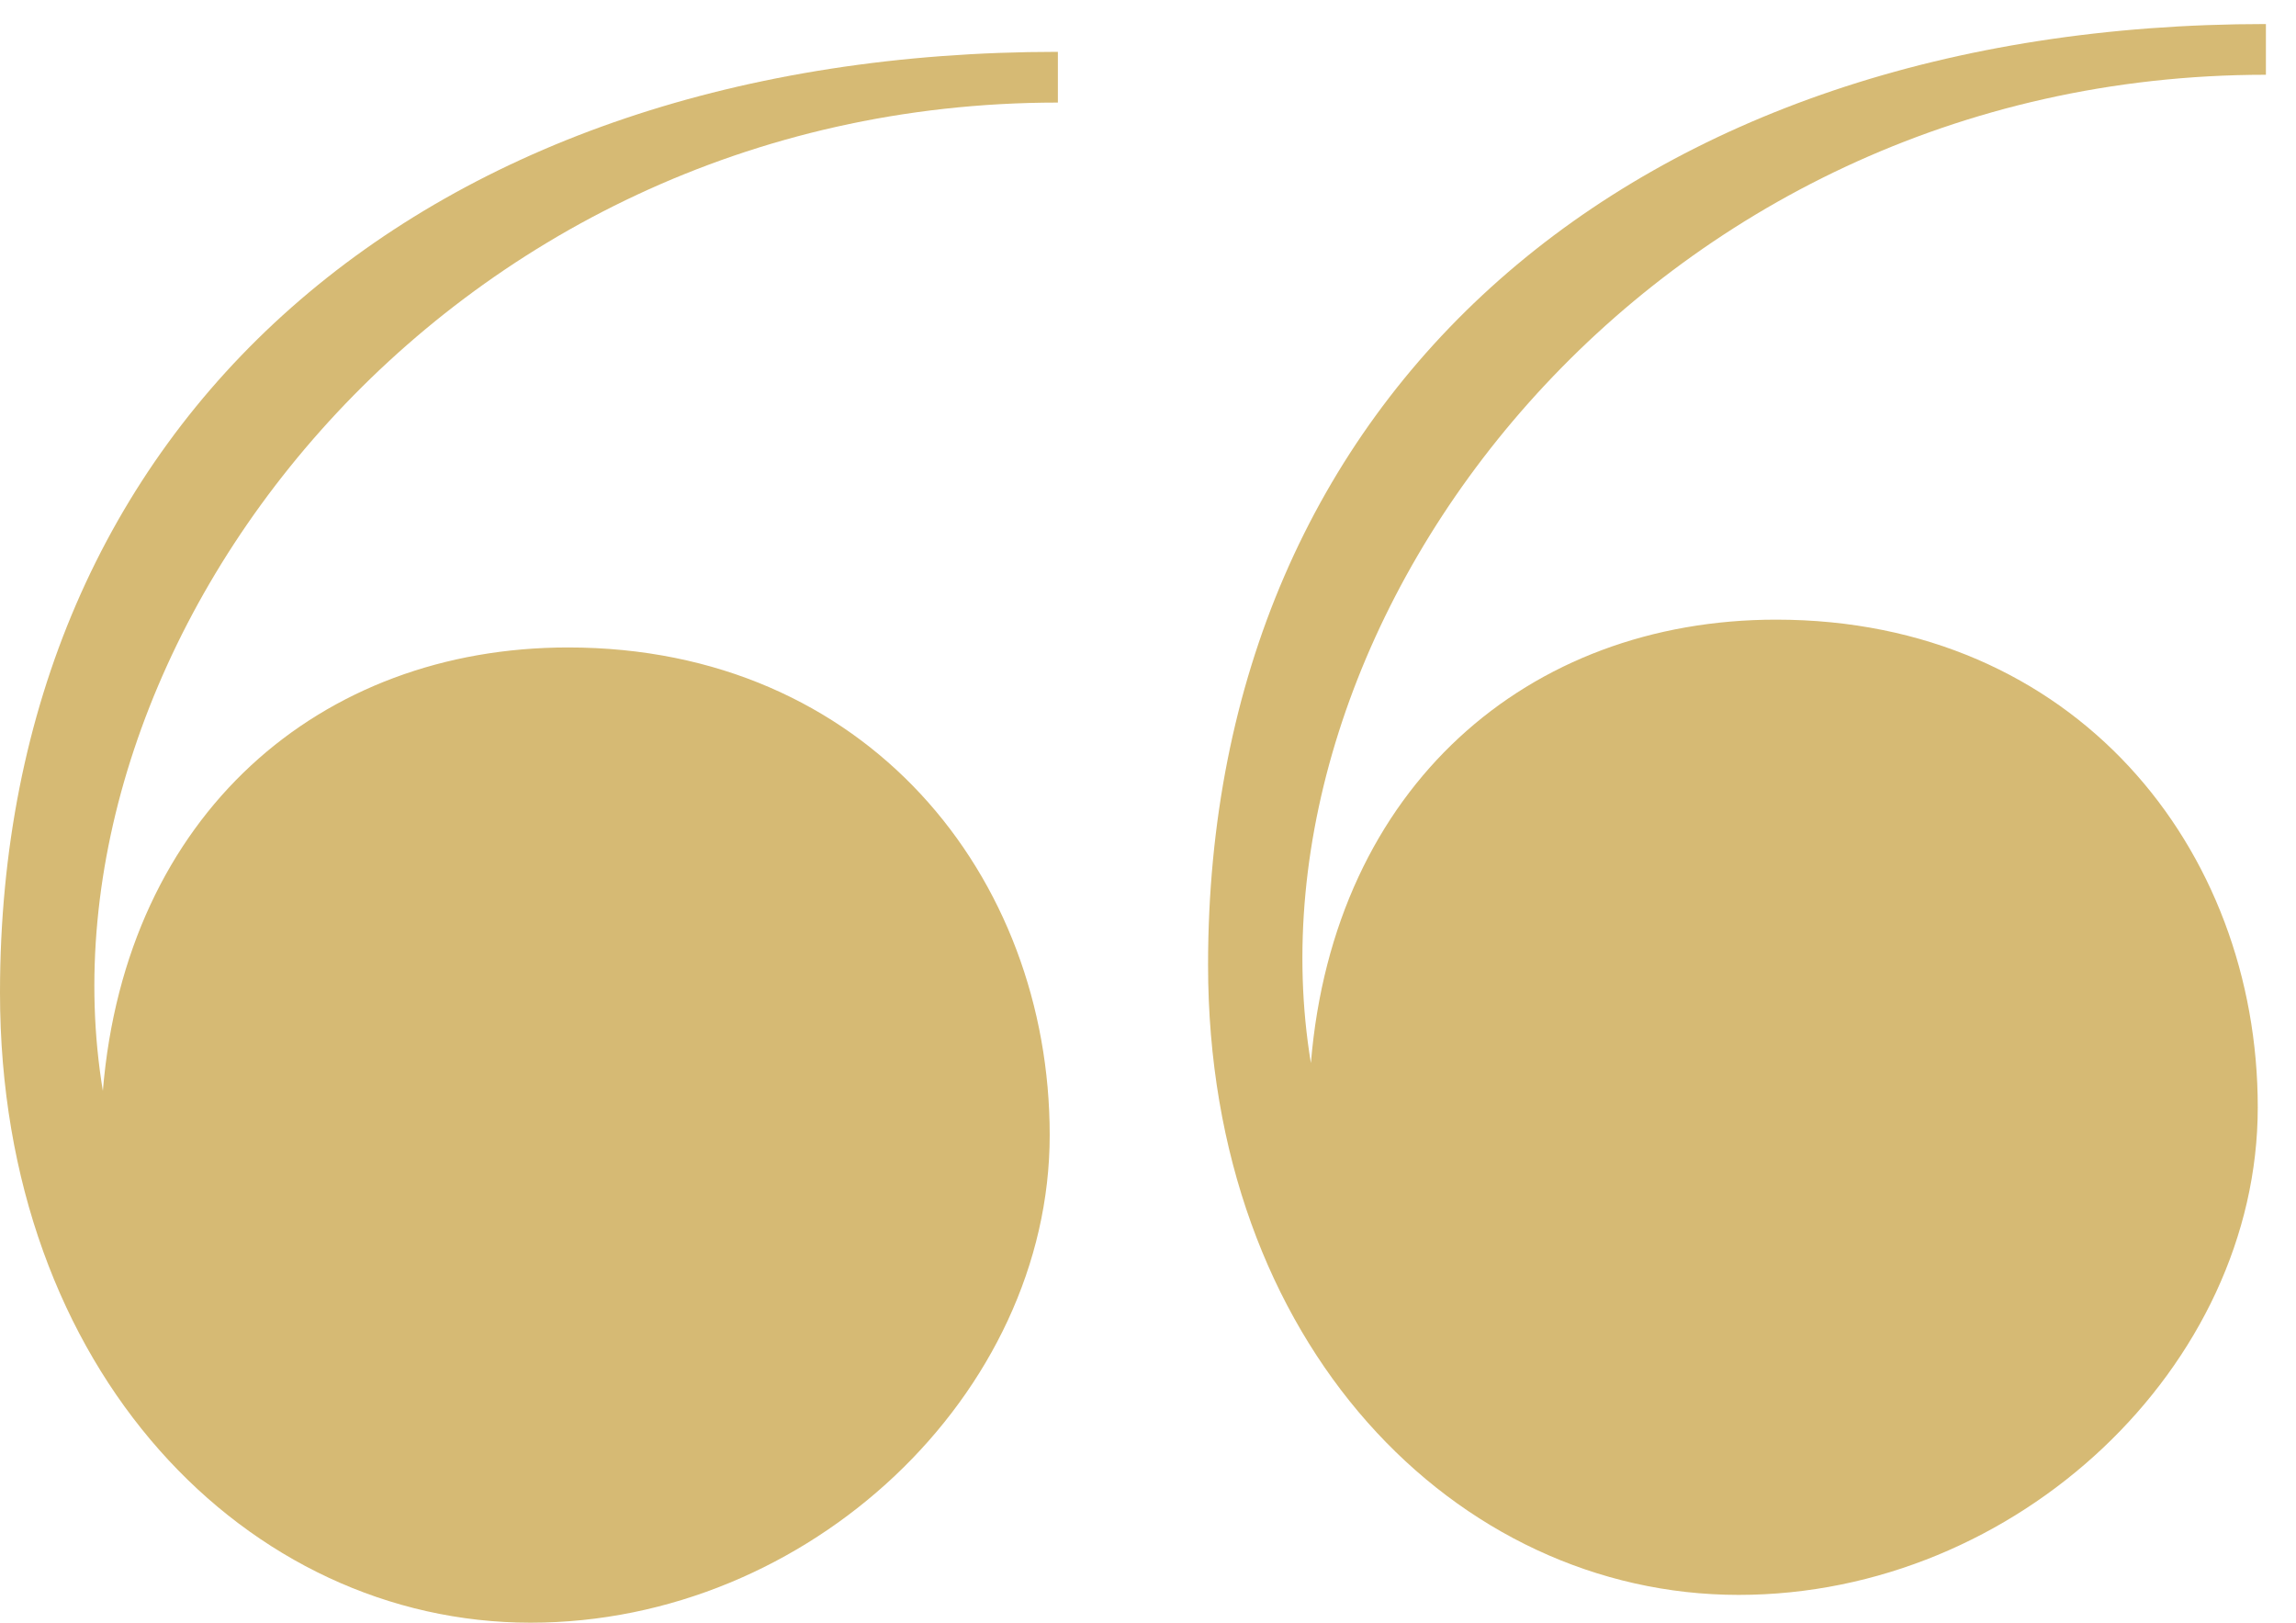 <svg xmlns="http://www.w3.org/2000/svg" width="75" height="53" viewBox="0 0 75 53" fill="none"><path d="M73.751 36.165C73.751 27.721 67.778 20.239 58.019 20.239C49.914 20.239 43.568 25.69 42.821 34.722C40.422 20.239 53.806 2.442 74.017 2.442V0.785C53.327 0.785 39.462 12.81 39.462 31.515C39.462 43.915 47.567 52.092 56.793 52.092C65.912 52.092 73.751 44.609 73.751 36.165Z" fill="#D6BA74"></path><path d="M34.289 37.074C34.289 28.629 28.316 21.147 18.558 21.147C10.452 21.147 4.106 26.599 3.36 35.631C0.96 21.147 14.345 3.35 34.556 3.35V1.693C13.865 1.693 0 13.719 0 32.424C0 44.823 8.106 53 17.331 53C26.45 53 34.289 45.518 34.289 37.074Z" fill="#D6BA74"></path></svg>